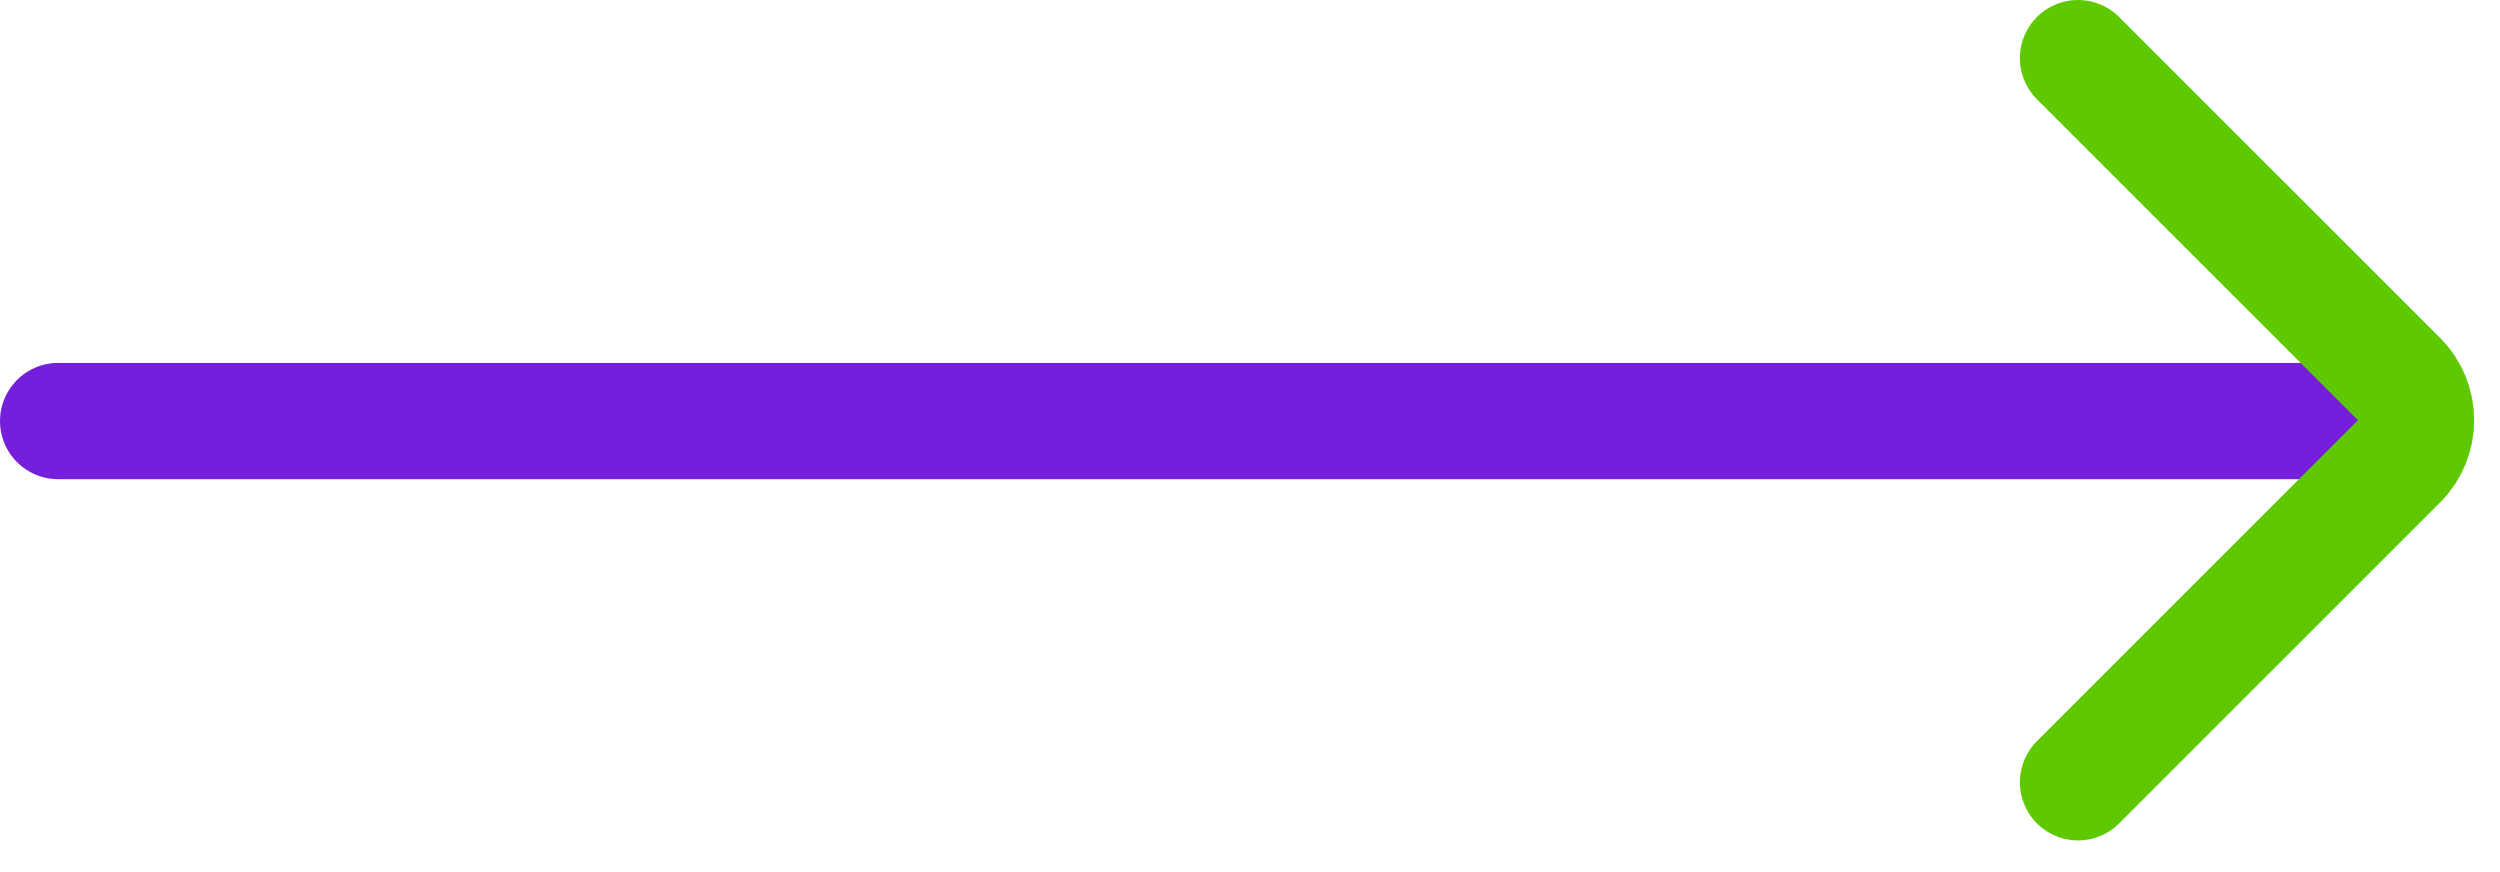 <?xml version="1.0" encoding="UTF-8"?> <svg xmlns="http://www.w3.org/2000/svg" width="43" height="15" viewBox="0 0 43 15" fill="none"> <path d="M1 7.242H41" stroke="#751FDC" stroke-width="2" stroke-linecap="round"></path> <path d="M35.742 1L41.263 6.52C41.653 6.911 41.653 7.544 41.263 7.935L35.742 13.455" stroke="#5EC901" stroke-width="2" stroke-linecap="round"></path> </svg> 